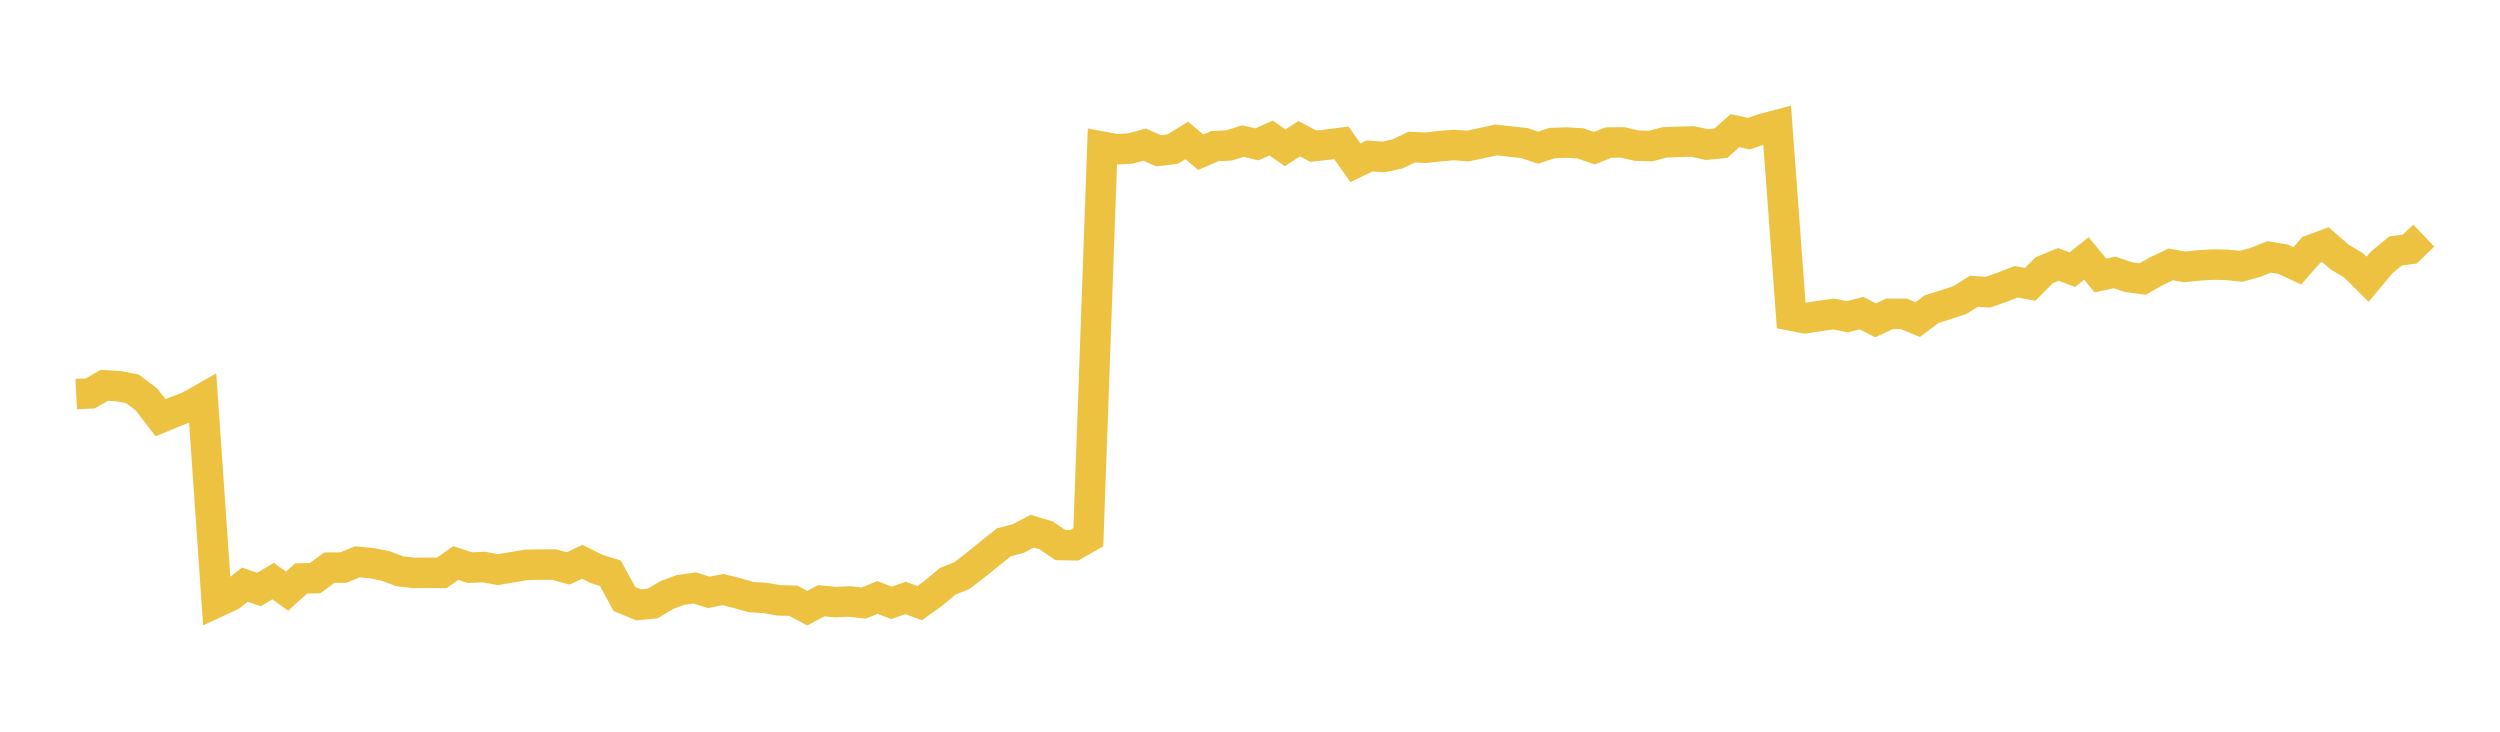 <svg width="164" height="48" xmlns="http://www.w3.org/2000/svg" xmlns:xlink="http://www.w3.org/1999/xlink"><path fill="none" stroke="rgb(237,194,64)" stroke-width="2" d="M5,25.854L5.922,25.807L6.844,25.276L7.766,25.333L8.689,25.508L9.611,26.206L10.533,27.404L11.455,27.019L12.377,26.668L13.299,26.144L14.222,39.505L15.144,39.076L16.066,38.354L16.988,38.673L17.91,38.118L18.832,38.781L19.754,37.949L20.677,37.923L21.599,37.239L22.521,37.233L23.443,36.856L24.365,36.943L25.287,37.126L26.21,37.472L27.132,37.578L28.054,37.575L28.976,37.582L29.898,36.934L30.82,37.237L31.743,37.199L32.665,37.368L33.587,37.213L34.509,37.058L35.431,37.038L36.353,37.038L37.275,37.29L38.198,36.852L39.12,37.315L40.042,37.606L40.964,39.295L41.886,39.678L42.808,39.591L43.731,39.042L44.653,38.695L45.575,38.569L46.497,38.861L47.419,38.677L48.341,38.901L49.263,39.169L50.186,39.224L51.108,39.386L52.03,39.406L52.952,39.899L53.874,39.406L54.796,39.498L55.719,39.456L56.641,39.565L57.563,39.195L58.485,39.547L59.407,39.224L60.329,39.567L61.251,38.905L62.174,38.131L63.096,37.764L64.018,37.053L64.94,36.305L65.862,35.569L66.784,35.336L67.707,34.847L68.629,35.121L69.551,35.752L70.473,35.768L71.395,35.243L72.317,9.622L73.24,9.792L74.162,9.739L75.084,9.49L76.006,9.891L76.928,9.781L77.85,9.213L78.772,9.985L79.695,9.586L80.617,9.543L81.539,9.257L82.461,9.469L83.383,9.052L84.305,9.696L85.228,9.099L86.15,9.588L87.072,9.488L87.994,9.368L88.916,10.678L89.838,10.232L90.76,10.295L91.683,10.095L92.605,9.651L93.527,9.692L94.449,9.588L95.371,9.512L96.293,9.58L97.216,9.382L98.138,9.18L99.06,9.284L99.982,9.382L100.904,9.688L101.826,9.384L102.749,9.353L103.671,9.404L104.593,9.722L105.515,9.351L106.437,9.341L107.359,9.555L108.281,9.582L109.204,9.339L110.126,9.306L111.048,9.282L111.97,9.484L112.892,9.394L113.814,8.569L114.737,8.768L115.659,8.446L116.581,8.202L117.503,20.7L118.425,20.876L119.347,20.731L120.269,20.599L121.192,20.777L122.114,20.541L123.036,21.017L123.958,20.586L124.88,20.588L125.802,20.964L126.725,20.275L127.647,19.989L128.569,19.682L129.491,19.107L130.413,19.168L131.335,18.844L132.257,18.483L133.18,18.653L134.102,17.726L135.024,17.345L135.946,17.687L136.868,16.955L137.79,18.073L138.713,17.869L139.635,18.18L140.557,18.303L141.479,17.782L142.401,17.345L143.323,17.51L144.246,17.413L145.168,17.355L146.09,17.374L147.012,17.471L147.934,17.22L148.856,16.853L149.778,17.006L150.701,17.44L151.623,16.39L152.545,16.05L153.467,16.853L154.389,17.401L155.311,18.321L156.234,17.214L157.156,16.461L158.078,16.339L159,15.457"></path></svg>